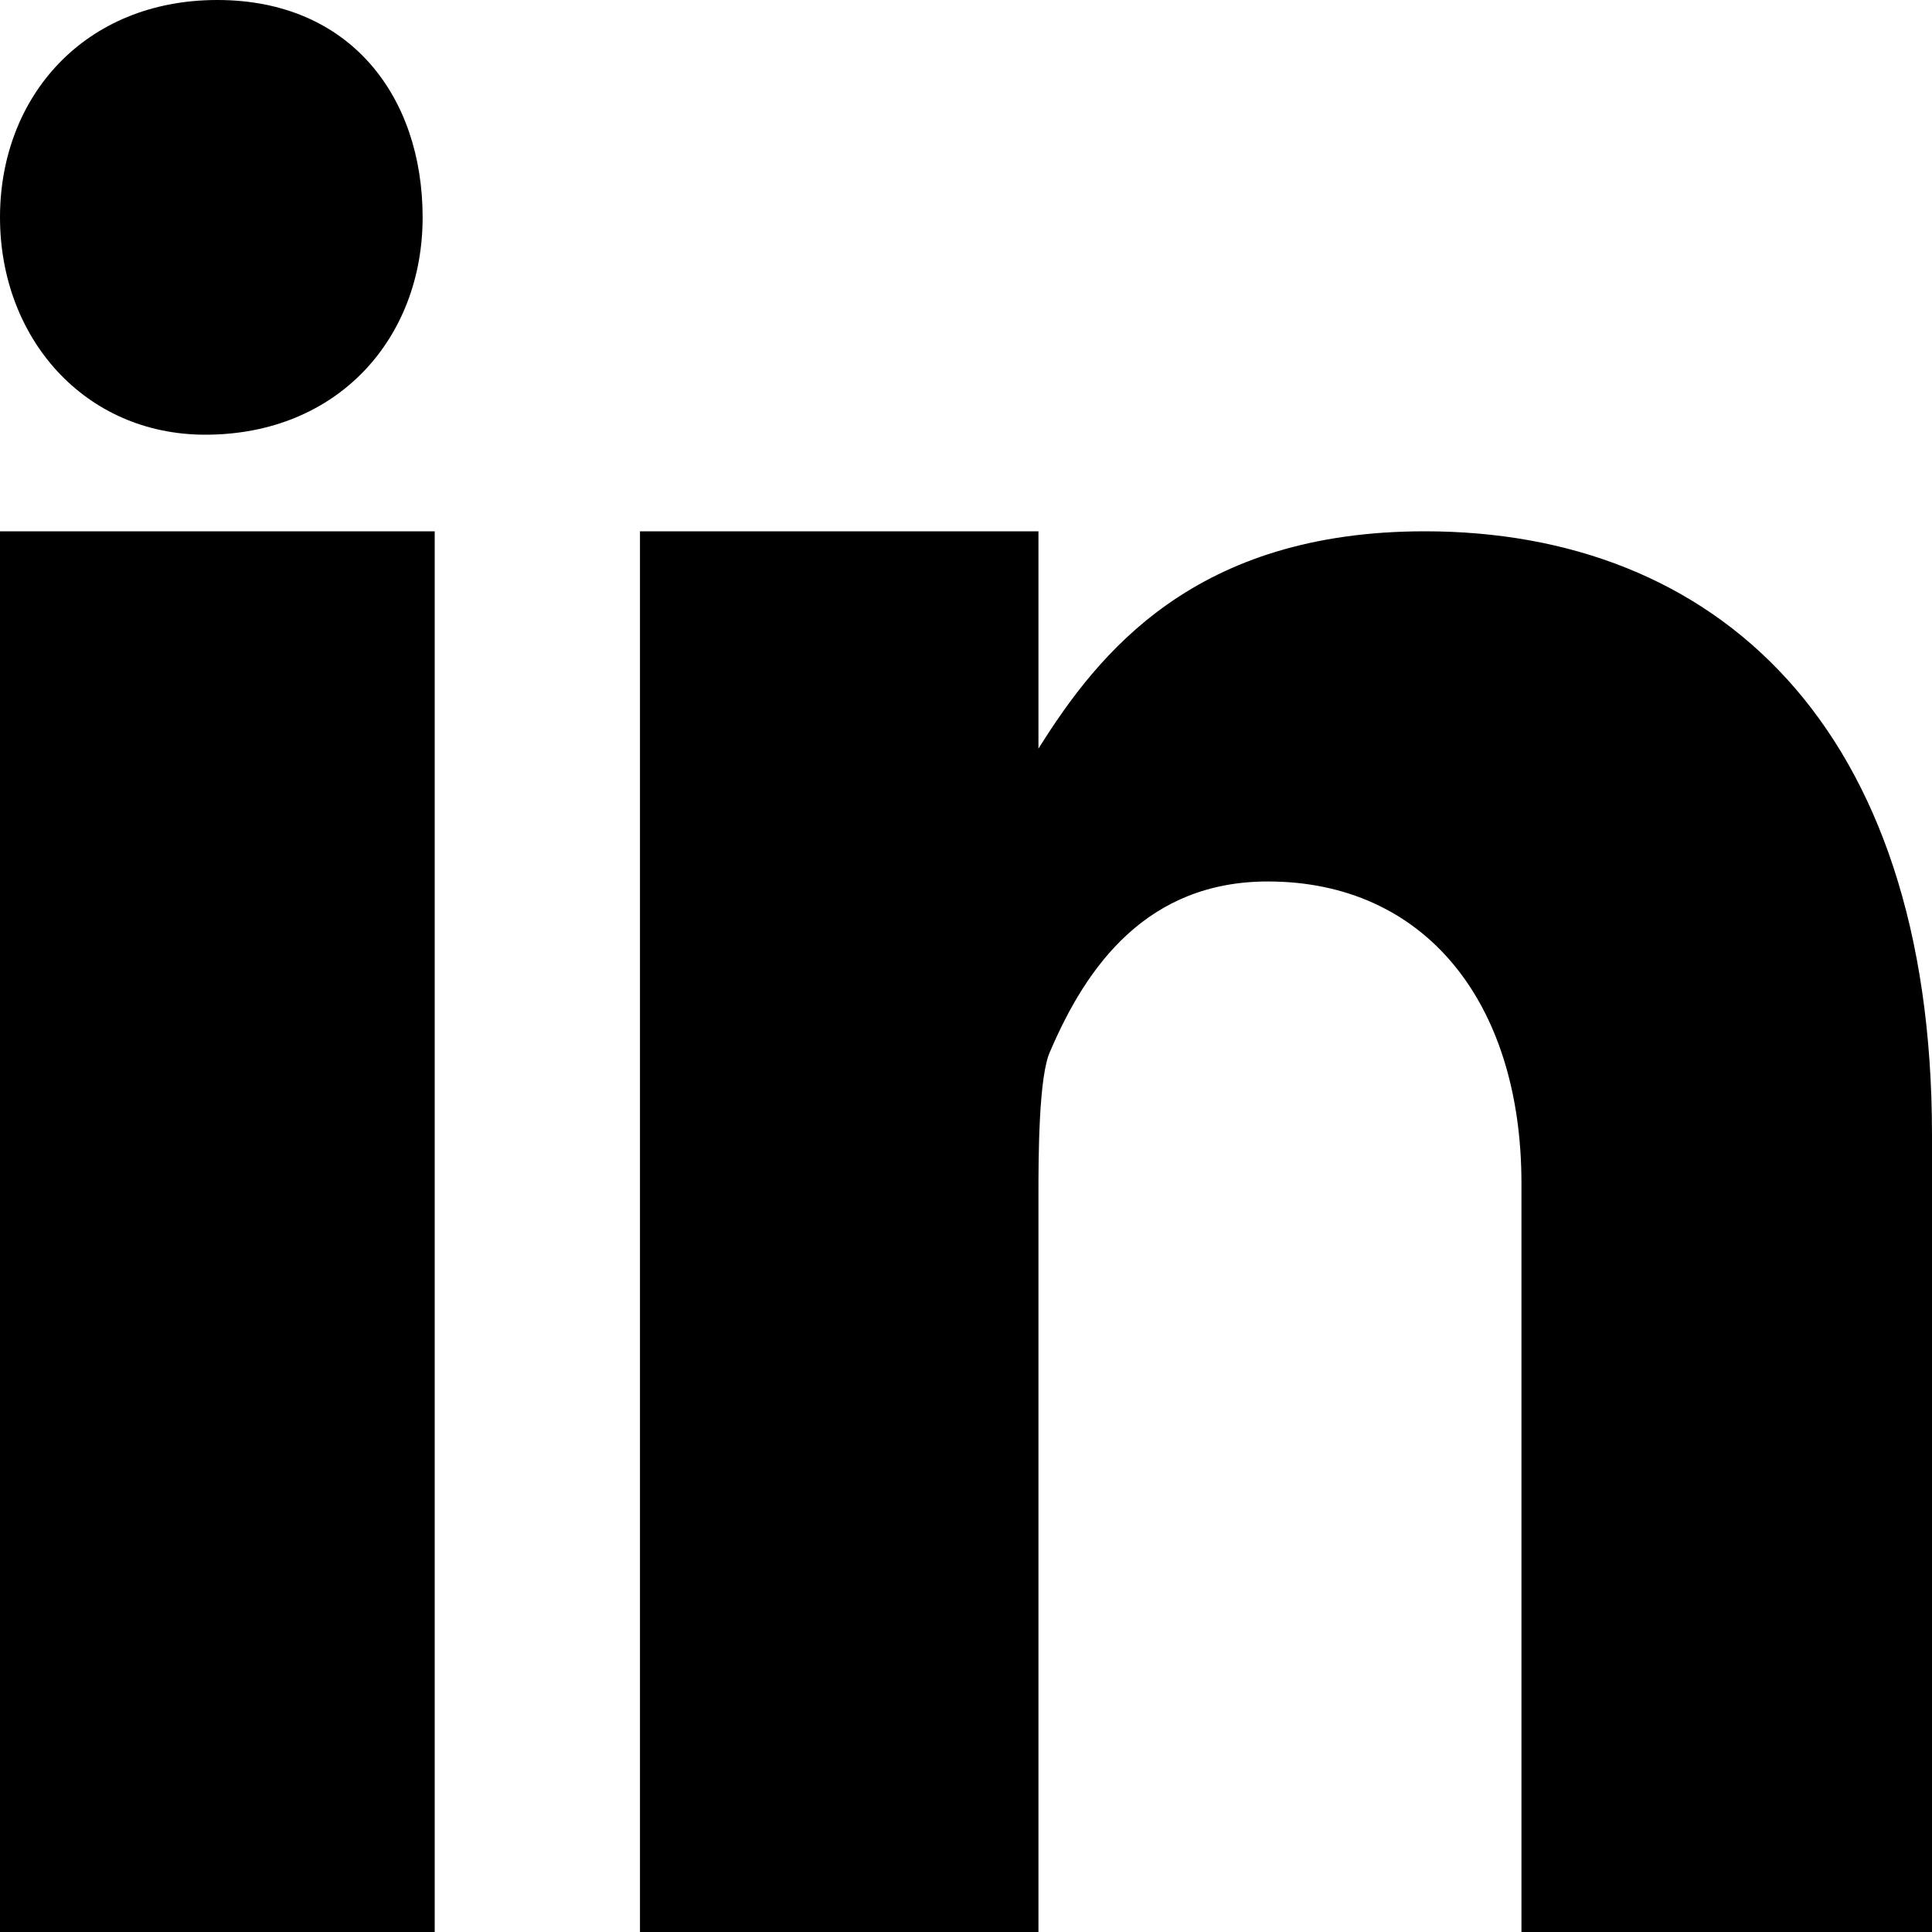 <?xml version="1.0" encoding="utf-8"?>
<!-- Generator: Adobe Illustrator 25.0.0, SVG Export Plug-In . SVG Version: 6.00 Build 0)  -->
<svg version="1.1" xmlns="http://www.w3.org/2000/svg" xmlns:xlink="http://www.w3.org/1999/xlink" x="0px" y="0px" width="16px"
	 height="16px" viewBox="0 0 16 16" style="enable-background:new 0 0 16 16;" xml:space="preserve">
<path d="M0,16h3.6V4.4H0V16z M1.8,0C0.7,0,0,0.8,0,1.8s0.7,1.8,1.7,1.8l0,0c1.1,0,1.8-0.8,1.8-1.8S2.9,0,1.8,0z M11.8,4.4
	c-1.9,0-2.7,1-3.2,1.8V4.4H5.3V16h3.3V9.9c0-0.3,0-1,0.1-1.2C9,8,9.5,7.3,10.5,7.3c1.3,0,2.1,1,2.1,2.5V16H16V9.4
	C16,6,14.2,4.4,11.8,4.4z"/>
</svg>
